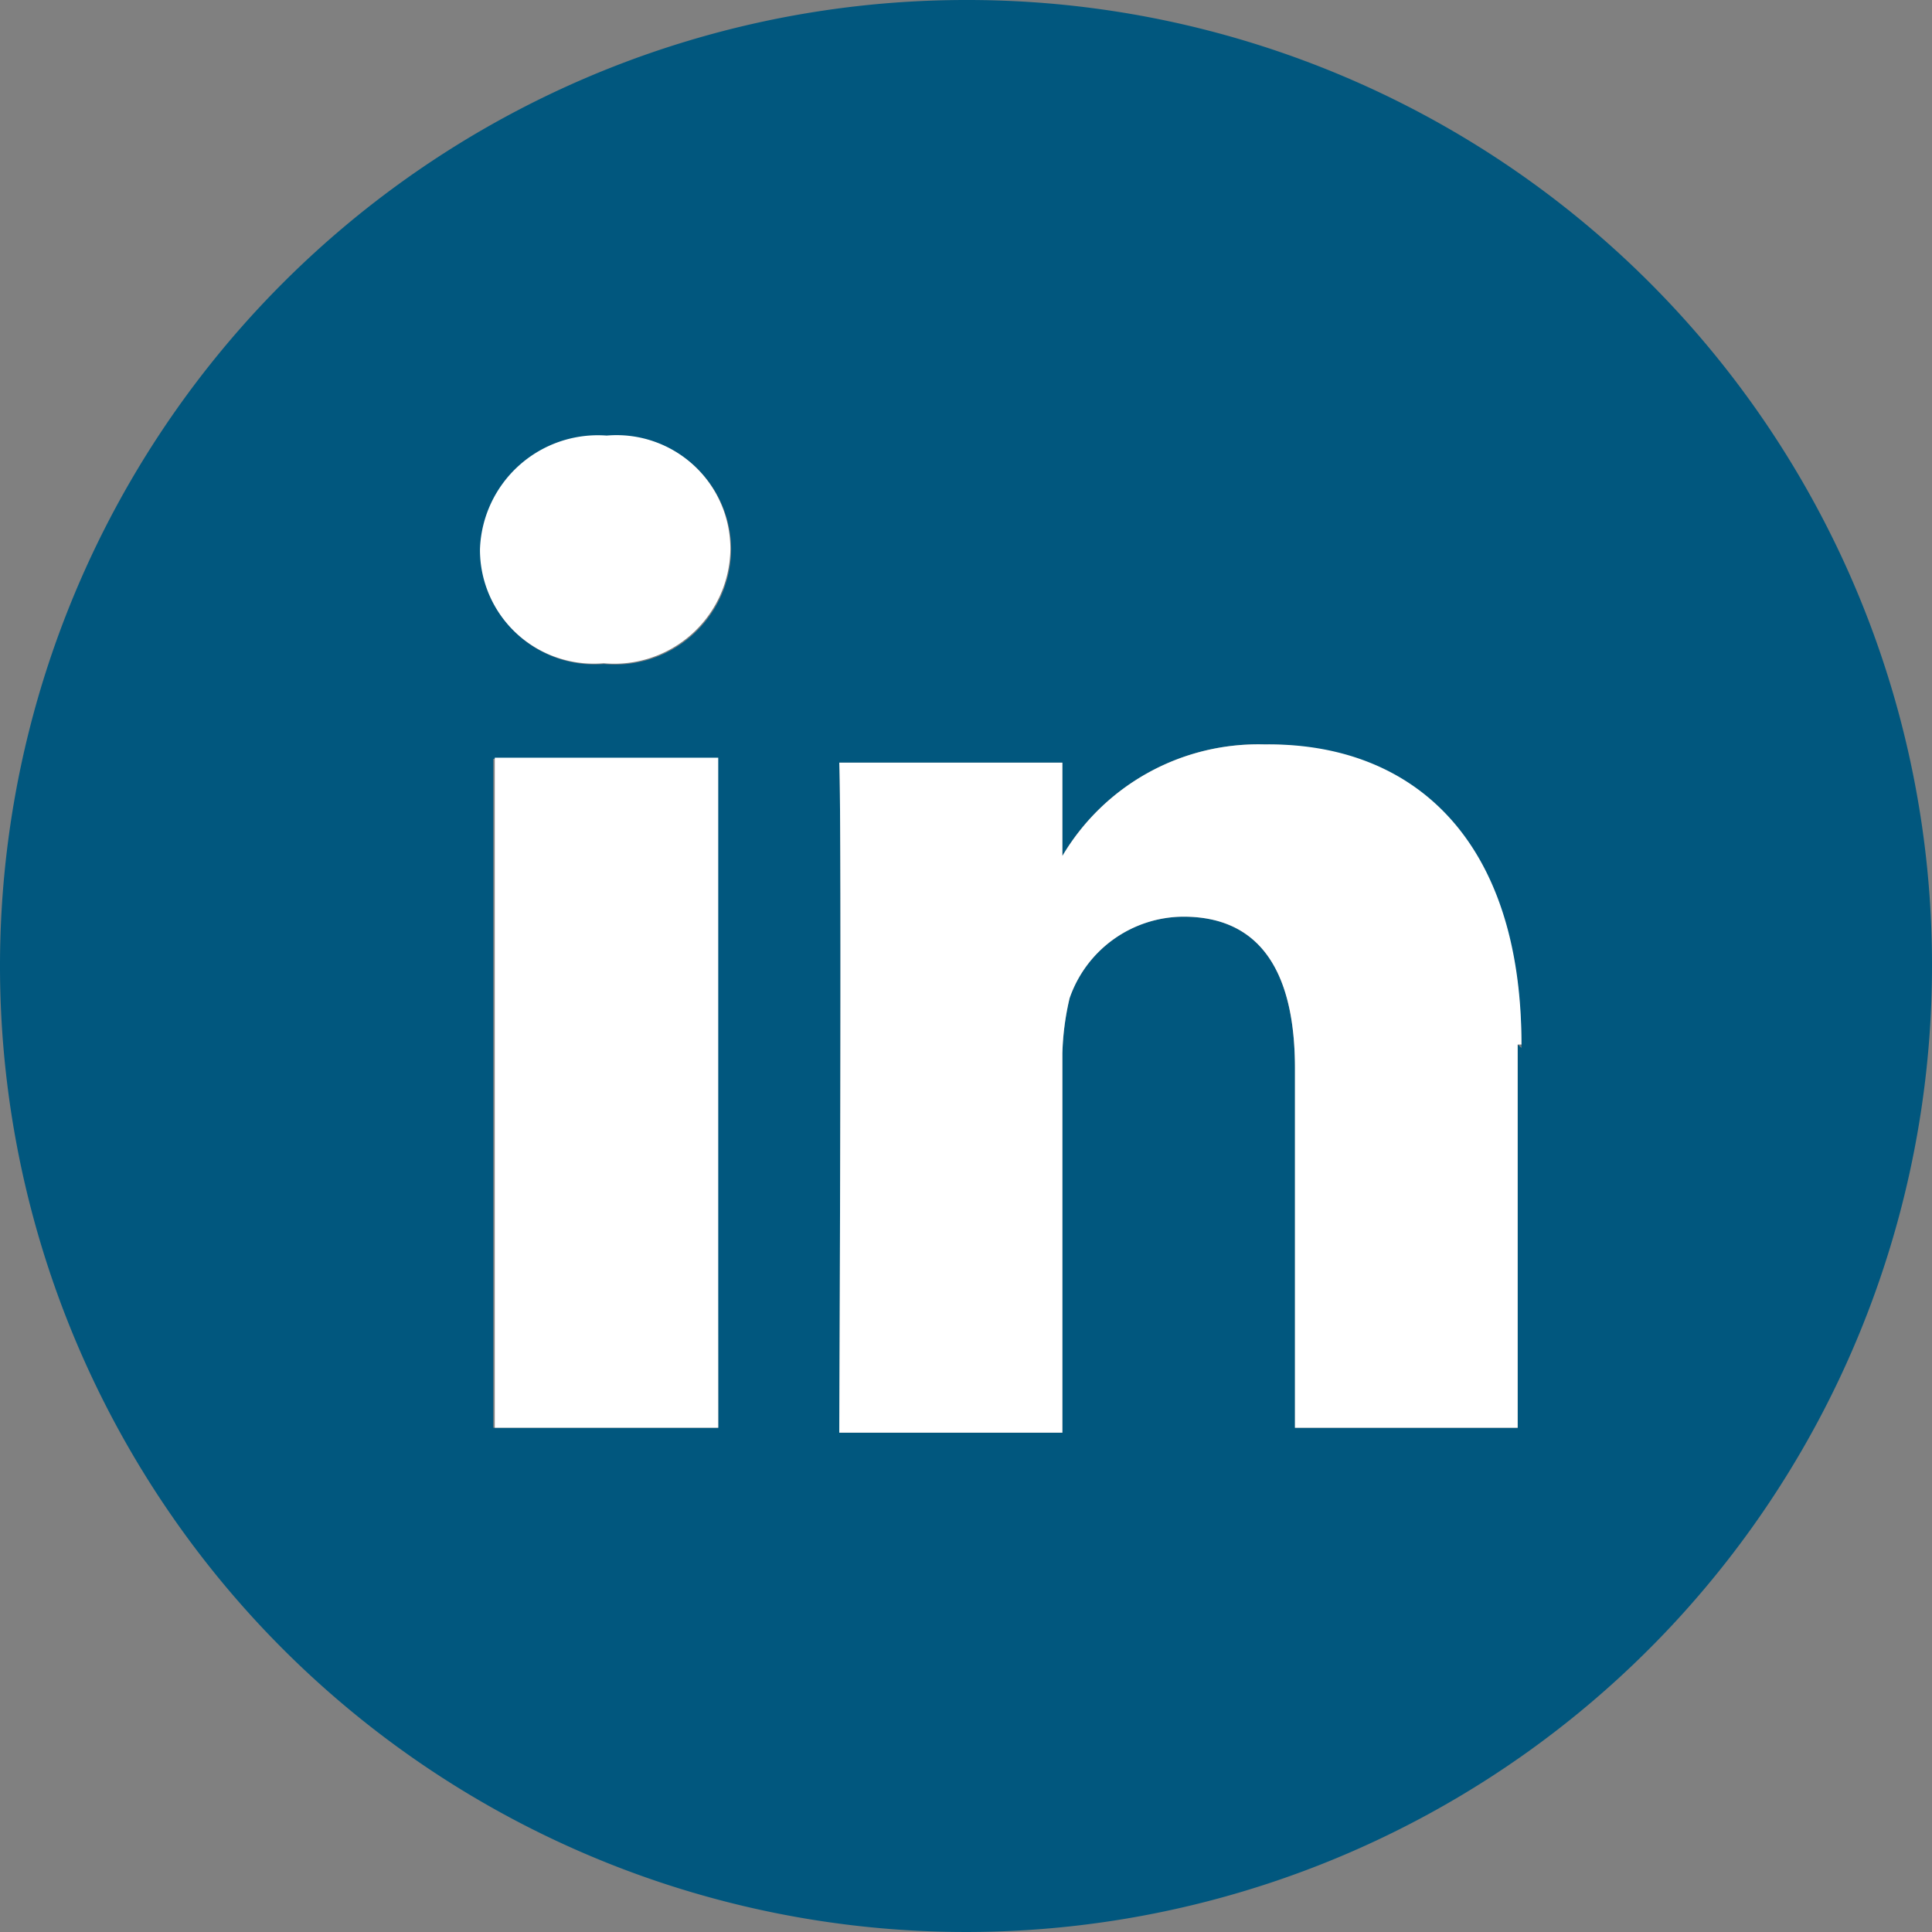 <svg id="vs" xmlns="http://www.w3.org/2000/svg" viewBox="0 0 50.92 50.92"><rect x="0" y="0" width="50.92" height="50.92" fill="#808080" stroke="none"/><defs><style>.cls-1{fill:#01577e;}.cls-2{fill:#fff;}</style></defs><title>linkedin</title><path class="cls-1" d="M25.46,0A25.46,25.46,0,1,0,50.92,25.46,25.42,25.42,0,0,0,25.46,0ZM18.93,37.63H13V20h5.89Zm-3-20.13a3,3,0,0,1-3.26-3,3.11,3.11,0,0,1,3.34-3,3,3,0,0,1,3.26,3A3.06,3.06,0,0,1,15.91,17.5ZM40,27.53v10.1H34.13V28.16c0-2.38-.8-4-2.94-4a3.19,3.19,0,0,0-3,2.15A7.16,7.16,0,0,0,28,27.76v10H22.12s.07-16,0-17.66H28v2.46a6,6,0,0,1,5.33-2.94c3.9,0,6.77,2.54,6.77,8Z"/><path class="cls-2" d="M40.1,27.53H40v10.1H34.13V28.16c0-2.38-.8-4-2.94-4a3.19,3.19,0,0,0-3,2.15A7.16,7.16,0,0,0,28,27.76v10H22.12s.07-16,0-17.66H28v2.46a6,6,0,0,1,5.33-2.94C37.23,19.57,40.1,22.11,40.1,27.53Z"/><path class="cls-2" d="M19.25,14.48a3.06,3.06,0,0,1-3.34,3,3,3,0,0,1-3.26-3,3.11,3.11,0,0,1,3.34-3A3,3,0,0,1,19.25,14.48Z"/><rect class="cls-2" x="13.04" y="19.97" width="5.89" height="17.66"/></svg>